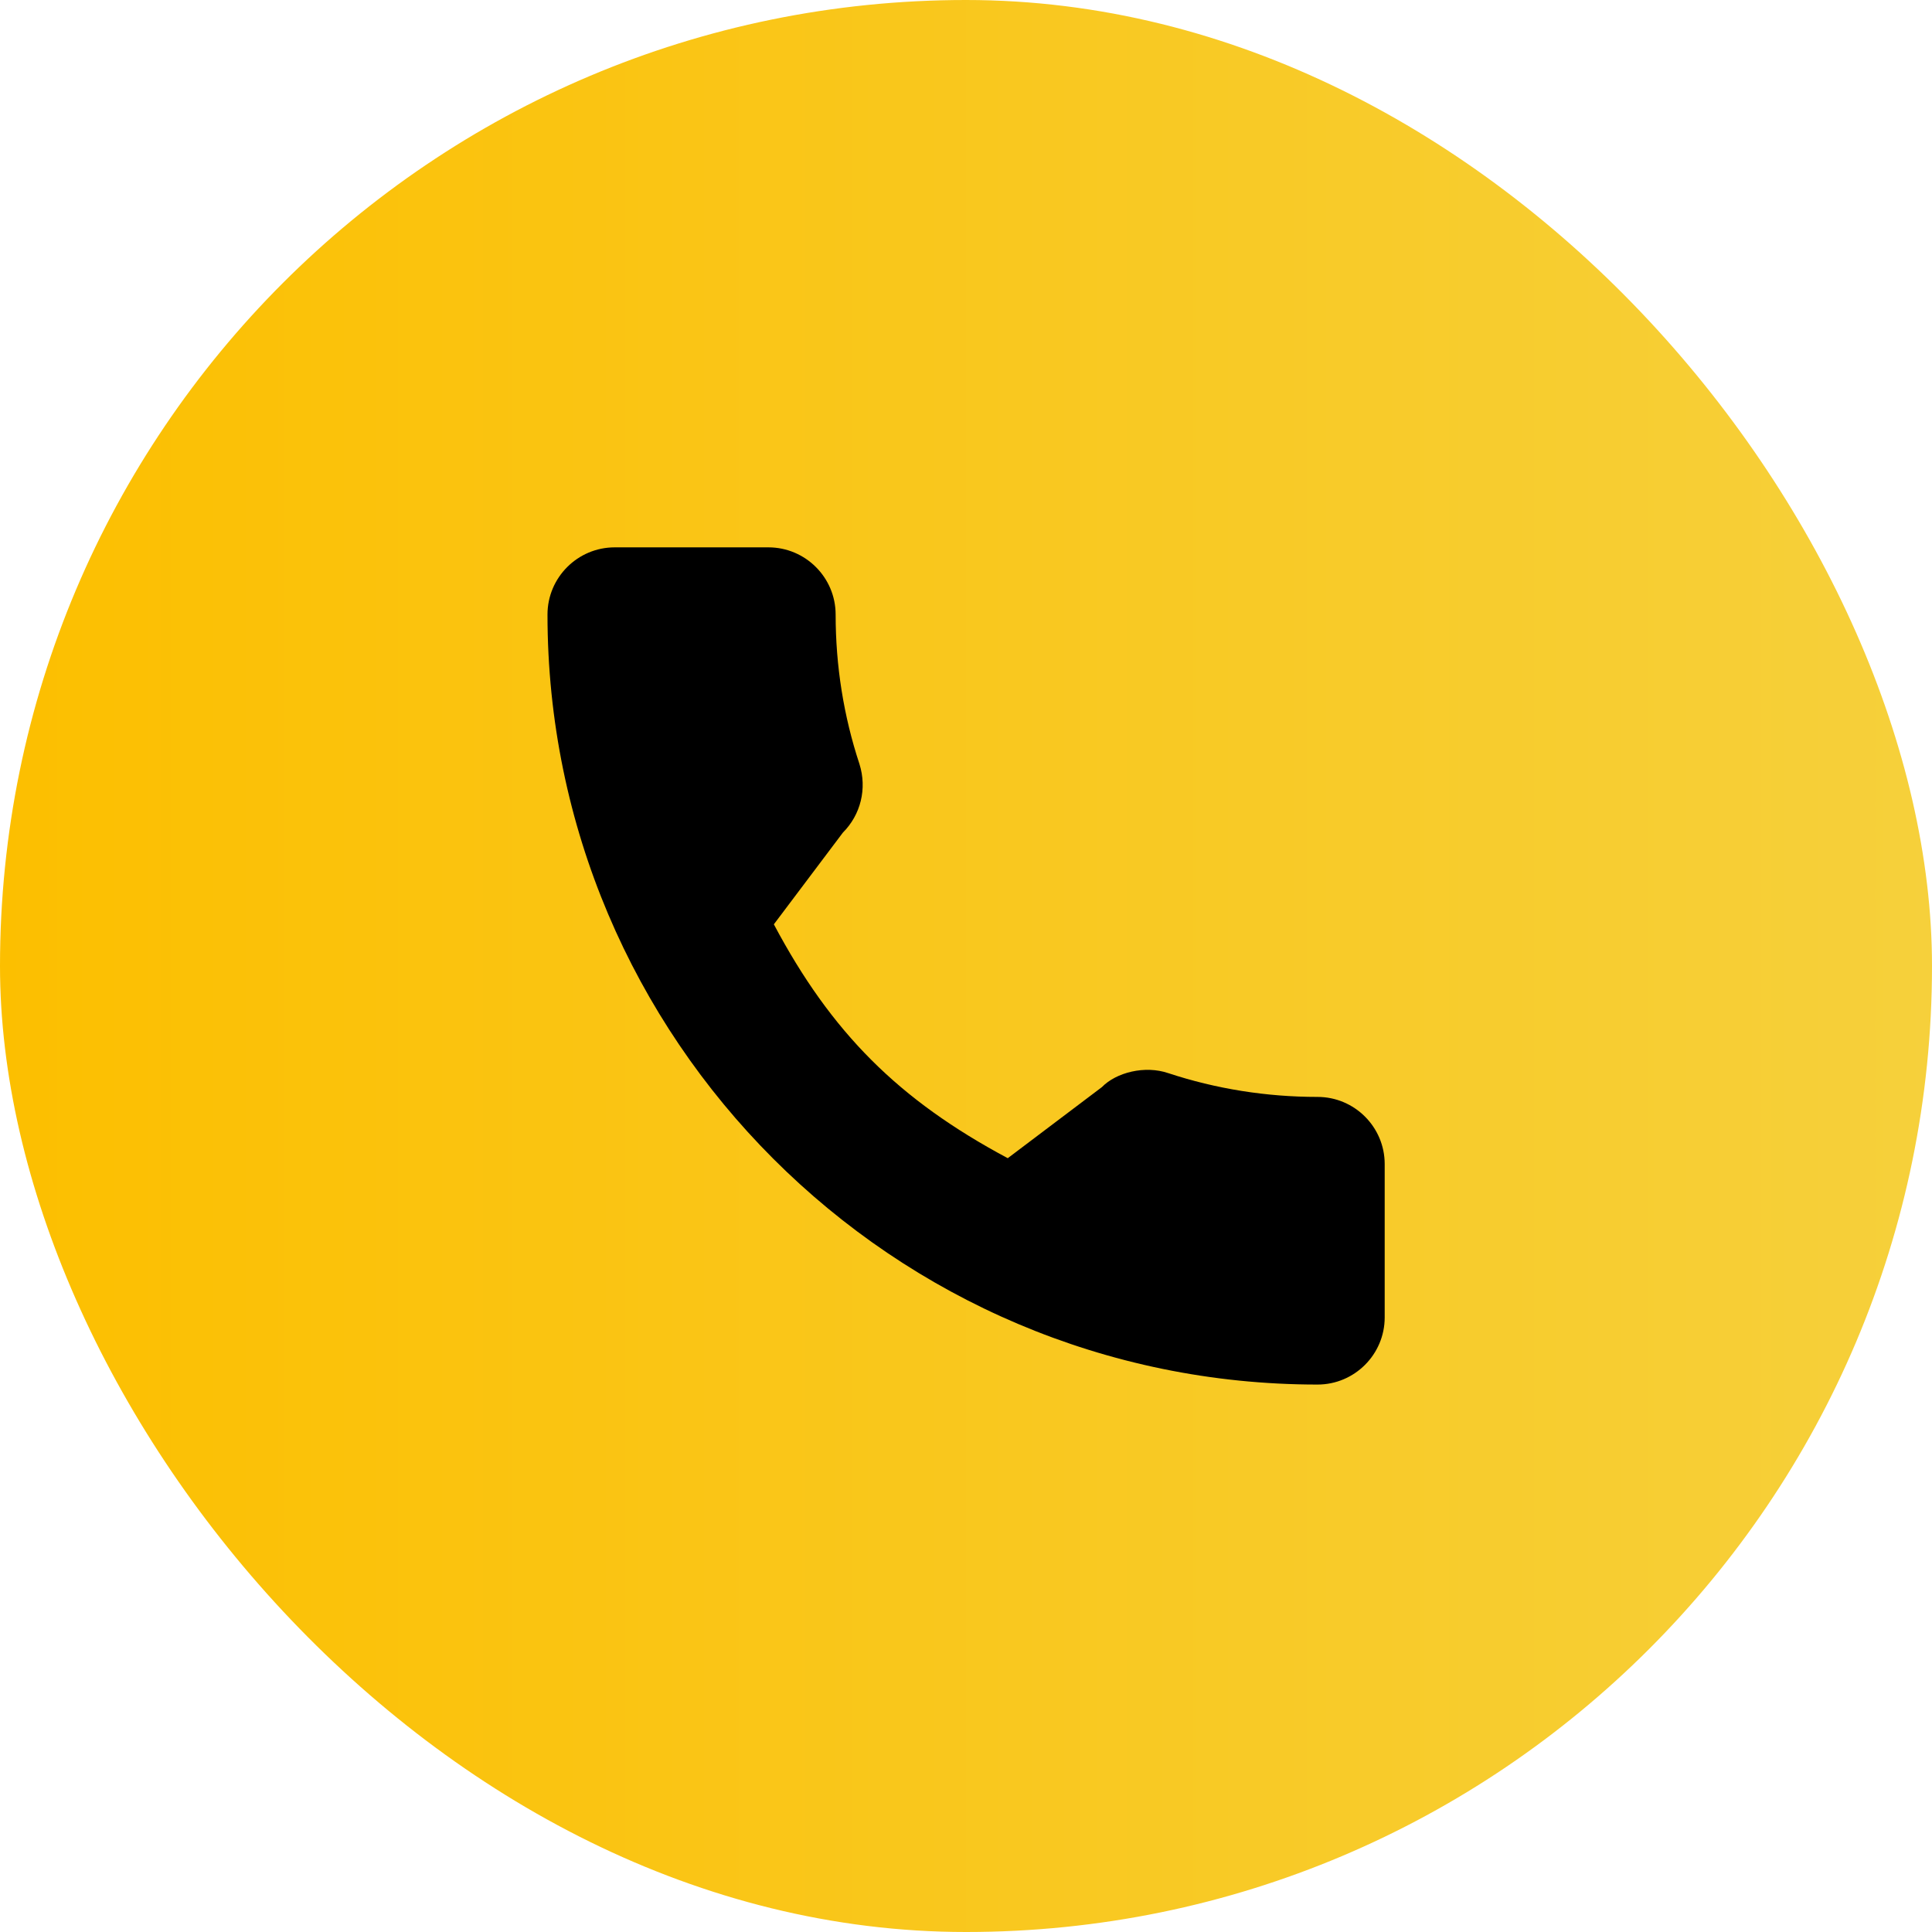 <svg width="42" height="42" viewBox="0 0 42 42" fill="none" xmlns="http://www.w3.org/2000/svg">
<rect width="42" height="42" rx="21" fill="url(#paint0_linear_2902_700)"/>
<path d="M28.642 23.846C27.528 23.846 26.434 23.671 25.397 23.329C24.889 23.155 24.264 23.314 23.954 23.633L21.908 25.178C19.535 23.911 18.073 22.449 16.823 20.094L18.323 18.101C18.712 17.712 18.852 17.144 18.684 16.61C18.34 15.568 18.166 14.475 18.166 13.36C18.166 12.555 17.51 11.899 16.705 11.899H13.363C12.557 11.899 11.902 12.555 11.902 13.36C11.902 22.59 19.412 30.099 28.642 30.099C29.447 30.099 30.102 29.444 30.102 28.639V25.306C30.102 24.501 29.447 23.846 28.642 23.846Z" fill="black"/>
<defs>
<linearGradient id="paint0_linear_2902_700" x1="0" y1="21" x2="42" y2="21" gradientUnits="userSpaceOnUse">
<stop stop-color="#FCBF00"/>
<stop offset="1" stop-color="#F6D03B"/>
</linearGradient>
</defs>
</svg>
